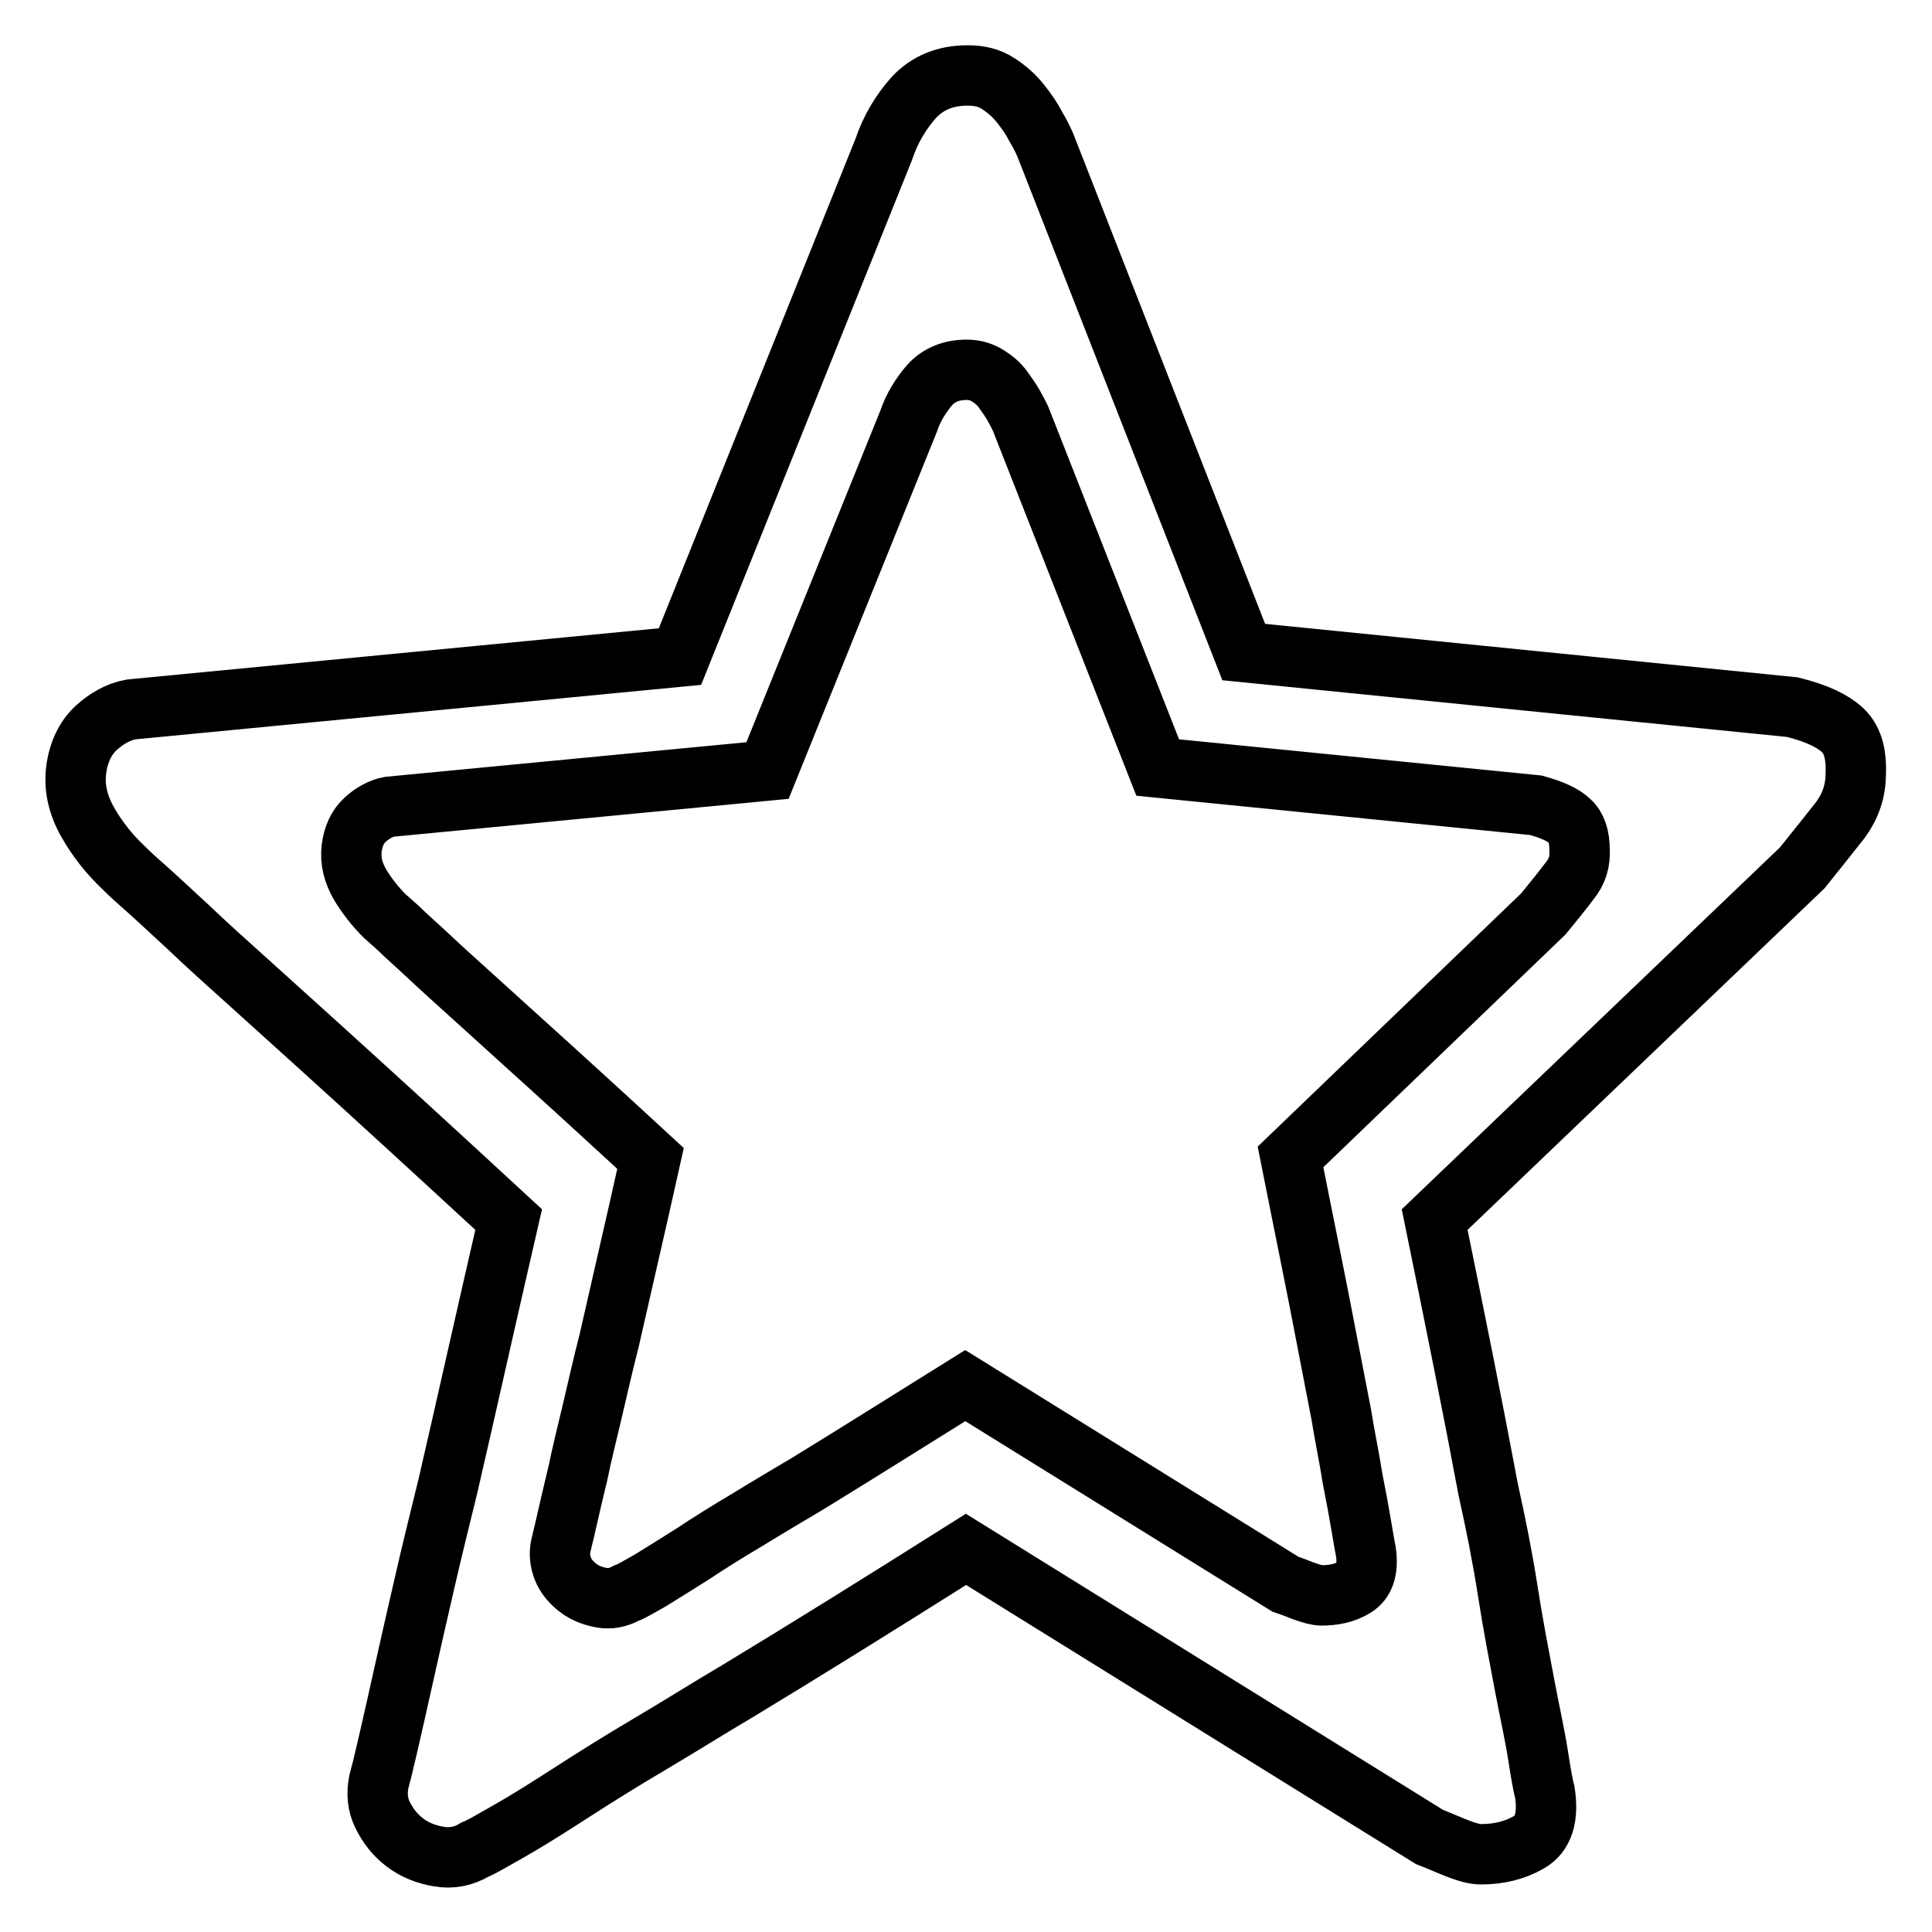 <?xml version="1.0" encoding="utf-8"?>
<!-- Svg Vector Icons : http://www.onlinewebfonts.com/icon -->
<!DOCTYPE svg PUBLIC "-//W3C//DTD SVG 1.1//EN" "http://www.w3.org/Graphics/SVG/1.1/DTD/svg11.dtd">
<svg version="1.1" xmlns="http://www.w3.org/2000/svg" xmlns:xlink="http://www.w3.org/1999/xlink" x="0px" y="0px" viewBox="0 0 256 256" enable-background="new 0 0 256 256" xml:space="preserve">
<g> <path stroke-width="8" fill-opacity="0" stroke="#000000"  d="M244.1,96.7c-1.3-1.2-3.4-2.2-6.6-3l-72.7-7.3l-26.3-67.2c-0.3-0.7-0.7-1.5-1.3-2.5c-0.5-1-1.2-2-2-3 c-0.8-1-1.8-1.9-2.9-2.6c-1.2-0.8-2.5-1.1-4.1-1.1c-3,0-5.3,1-7.1,2.9c-1.7,1.9-3.1,4.2-4,6.9l-27,67.2l-72.7,7 c-1.7,0.3-3.3,1.2-4.7,2.5c-1.4,1.3-2.3,3.2-2.6,5.5c-0.3,2.3,0.2,4.6,1.5,6.9c1.3,2.3,2.9,4.3,4.8,6.1c0.2,0.2,1,1,2.6,2.4 c1.6,1.4,3.6,3.3,6,5.5c2.4,2.3,5.2,4.8,8.2,7.5c3.1,2.8,6.2,5.6,9.3,8.4c7.4,6.7,15.7,14.3,24.9,22.8c-3,13-5.6,24.7-8,35.1 c-1.1,4.5-2.2,8.9-3.2,13.3c-1,4.3-1.9,8.3-2.7,11.9c-0.8,3.6-1.5,6.7-2.1,9.3c-0.6,2.6-1,4.2-1.2,4.9c-0.3,1.5-0.2,3,0.5,4.4 s1.6,2.6,2.9,3.6c1.3,1,2.8,1.6,4.5,1.9s3.3,0,4.8-0.9c0.8-0.3,2.3-1.2,4.6-2.5c2.3-1.3,5-3,8.1-5c3.1-2,6.6-4.2,10.5-6.5 s7.7-4.7,11.6-7c9.1-5.5,19.2-11.8,30.3-18.8l61.4,38.1c0.8,0.3,1.9,0.8,3.4,1.4c1.5,0.6,2.6,0.9,3.4,0.9c2.4,0,4.5-0.5,6.4-1.6 c1.9-1.1,2.6-3.3,2.1-6.6c-0.2-0.7-0.5-2.3-0.9-4.9s-1.1-5.7-1.8-9.4c-0.7-3.7-1.5-7.8-2.2-12.3s-1.6-9-2.6-13.5 c-2-10.7-4.4-22.6-7.1-35.8l48.7-46.6c2-2.5,3.7-4.6,5.1-6.4c1.3-1.8,2-3.8,2-6.1C246,99.7,245.4,97.9,244.1,96.7z M208,116.7 c-0.9,1.2-2.1,2.7-3.5,4.4L171,153.3c1.8,9.1,3.5,17.3,4.9,24.7c0.6,3.1,1.2,6.2,1.8,9.3c0.5,3.1,1.1,5.9,1.5,8.5 c0.5,2.5,0.9,4.7,1.2,6.5c0.3,1.8,0.5,2.9,0.6,3.4c0.3,2.3-0.2,3.8-1.5,4.6c-1.3,0.8-2.8,1.1-4.4,1.1c-0.5,0-1.3-0.2-2.4-0.6 c-1-0.4-1.8-0.7-2.4-0.9l-42.4-26.3c-7.7,4.8-14.7,9.2-20.9,13c-2.7,1.6-5.4,3.2-8,4.8c-2.7,1.6-5.1,3.1-7.2,4.5 c-2.2,1.4-4,2.5-5.6,3.5c-1.6,0.9-2.6,1.5-3.2,1.7c-1.1,0.6-2.2,0.8-3.3,0.6c-1.1-0.2-2.2-0.6-3.1-1.3c-0.9-0.7-1.6-1.5-2-2.5 c-0.4-1-0.5-2-0.3-3c0.1-0.5,0.4-1.6,0.8-3.4c0.4-1.8,0.9-3.9,1.5-6.4c0.5-2.5,1.2-5.2,1.9-8.2c0.7-3,1.4-6.1,2.2-9.2 c1.6-7.1,3.5-15.2,5.5-24.2c-6.4-5.9-12.1-11.1-17.2-15.7c-2.2-2-4.3-3.9-6.4-5.8c-2.1-1.9-4-3.6-5.7-5.2c-1.7-1.6-3.1-2.8-4.1-3.8 c-1.1-1-1.7-1.5-1.8-1.6c-1.3-1.3-2.4-2.7-3.3-4.2c-0.9-1.6-1.3-3.1-1.1-4.8c0.2-1.6,0.8-2.9,1.8-3.8c1-0.9,2.1-1.5,3.2-1.7 l50.1-4.8l18.7-46.3c0.6-1.8,1.6-3.4,2.8-4.8c1.2-1.3,2.8-2,4.9-2c1.1,0,2,0.3,2.8,0.8c0.8,0.5,1.5,1.1,2,1.8 c0.5,0.7,1,1.4,1.4,2.1c0.4,0.7,0.7,1.3,0.9,1.7l18.2,46.3l50.1,5c2.2,0.6,3.7,1.3,4.5,2.1c0.9,0.8,1.3,2.1,1.3,3.8 C209.4,114.1,209,115.5,208,116.7z"/></g>
</svg>